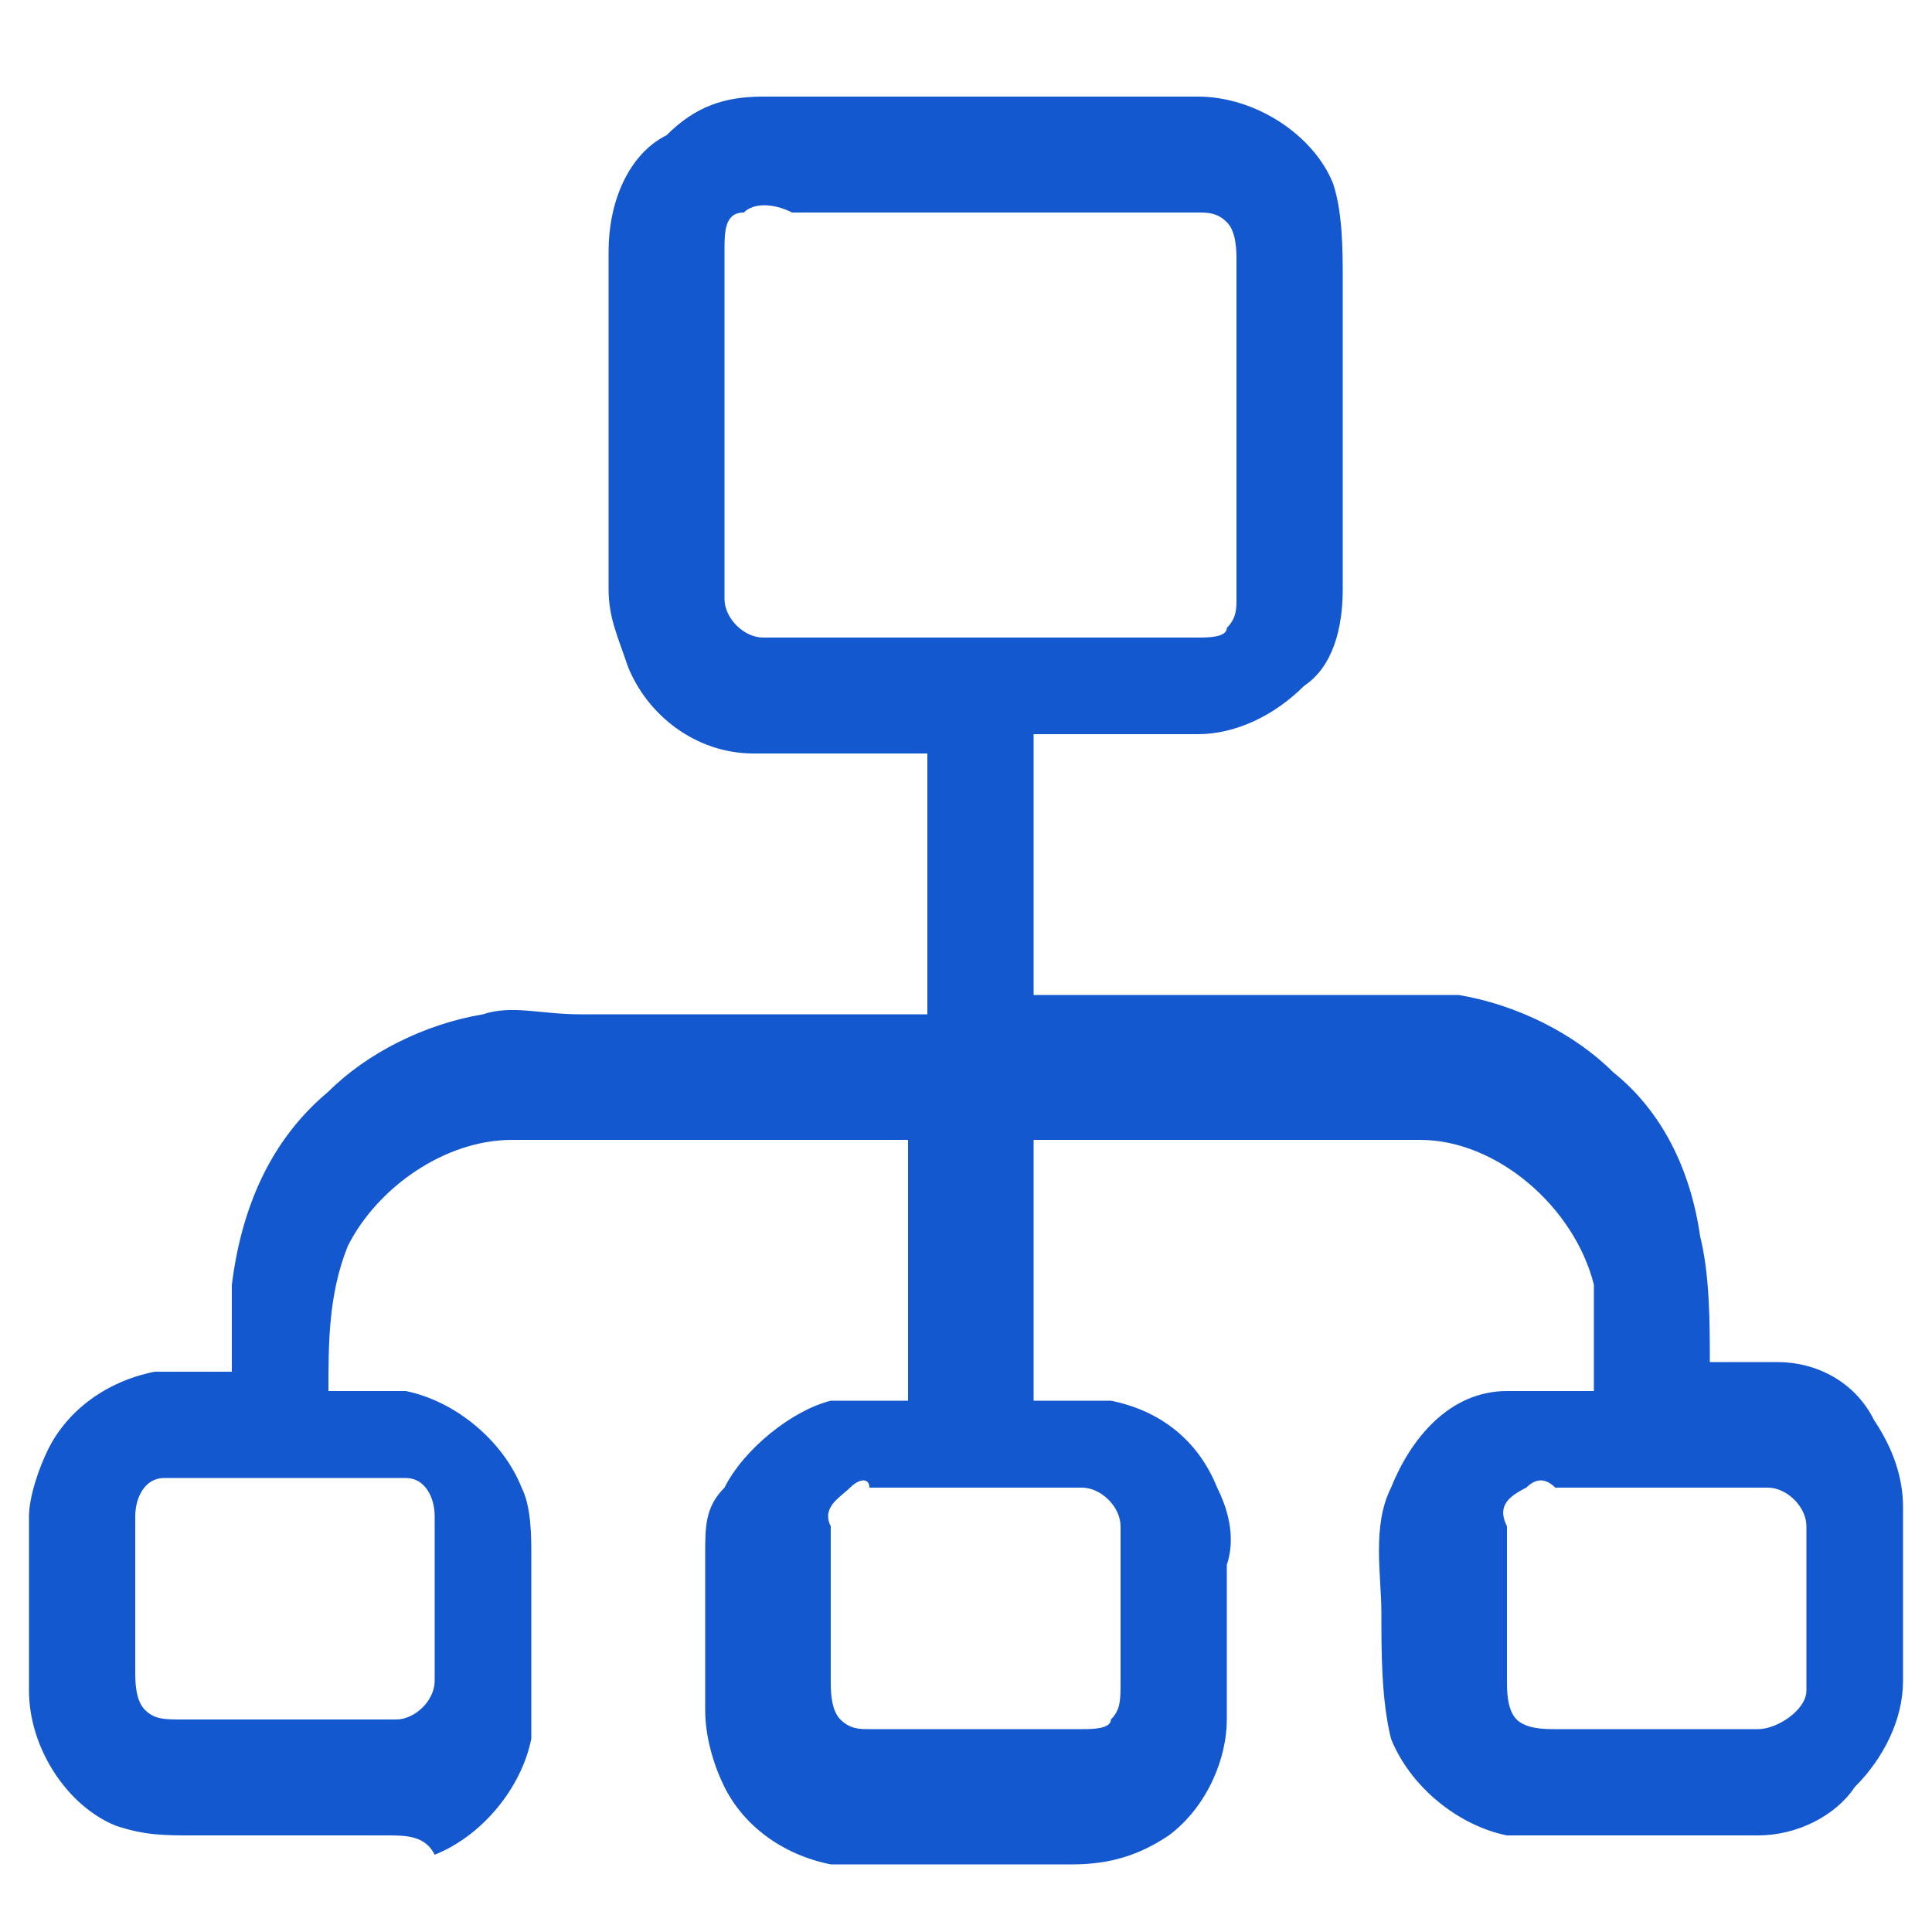 <svg xmlns="http://www.w3.org/2000/svg" xmlns:xlink="http://www.w3.org/1999/xlink" id="Layer_1" x="0px" y="0px" width="20px" height="20px" viewBox="0 0 20 20" style="enable-background:new 0 0 20 20;" xml:space="preserve"> <g> <g> <path style="fill:#1458D0;" d="M6.9,1.4C7.2,1.1,7.5,1,7.9,1c1.5,0,3,0,4.5,0c0.6,0,1.2,0.4,1.4,0.9c0.1,0.3,0.1,0.7,0.1,1 c0,1.1,0,2.2,0,3.2c0,0.4-0.1,0.8-0.4,1c-0.3,0.3-0.7,0.5-1.1,0.5c-0.6,0-1.1,0-1.7,0c0,0.9,0,1.8,0,2.7c1.2,0,2.4,0,3.6,0 c0.3,0,0.5,0,0.8,0c0.6,0.1,1.2,0.4,1.6,0.8c0.5,0.4,0.8,1,0.9,1.7c0.1,0.4,0.1,0.9,0.1,1.3c0.2,0,0.5,0,0.7,0 c0.4,0,0.8,0.2,1,0.6c0.2,0.3,0.3,0.6,0.3,0.9v1.8c0,0.4-0.2,0.8-0.5,1.1C19,18.8,18.6,19,18.2,19c-0.6,0-1.2,0-1.8,0 c-0.3,0-0.6,0-0.8,0c-0.5-0.1-1-0.5-1.2-1c-0.1-0.4-0.1-0.9-0.1-1.3c0-0.4-0.1-0.9,0.1-1.3c0.2-0.5,0.6-1,1.2-1c0.3,0,0.6,0,0.9,0 c0-0.4,0-0.8,0-1.1c-0.2-0.8-1-1.5-1.8-1.5c-1.3,0-2.6,0-4,0c0,0.9,0,1.8,0,2.7c0.3,0,0.6,0,0.8,0c0.5,0.1,0.9,0.4,1.1,0.9 c0.1,0.2,0.2,0.5,0.1,0.8c0,0.5,0,1.1,0,1.6c0,0.4-0.2,0.9-0.6,1.2c-0.3,0.2-0.6,0.3-1,0.3c-0.6,0-1.2,0-1.8,0c-0.2,0-0.5,0-0.7,0 c-0.5-0.1-0.9-0.4-1.1-0.8c-0.1-0.2-0.2-0.5-0.2-0.8c0-0.5,0-1.1,0-1.6c0-0.3,0-0.5,0.2-0.7c0.2-0.4,0.7-0.8,1.1-0.9 c0.3,0,0.5,0,0.8,0c0-0.9,0-1.8,0-2.7c-1.4,0-2.8,0-4.1,0c-0.7,0-1.4,0.5-1.7,1.1c-0.2,0.5-0.2,1-0.2,1.5c0.3,0,0.5,0,0.8,0 c0.5,0.1,1,0.5,1.2,1c0.1,0.2,0.1,0.5,0.1,0.7c0,0.4,0,0.8,0,1.2c0,0.2,0,0.4,0,0.7c-0.1,0.5-0.5,1-1,1.2C4.4,19,4.2,19,4,19 c-0.7,0-1.3,0-2,0c-0.3,0-0.5,0-0.8-0.1c-0.5-0.2-0.9-0.8-0.9-1.4v-1.8c0-0.2,0.1-0.5,0.2-0.7c0.2-0.4,0.6-0.7,1.1-0.8 c0.3,0,0.5,0,0.8,0c0-0.3,0-0.6,0-0.9c0.1-0.8,0.4-1.5,1-2c0.4-0.4,1-0.7,1.6-0.8c0.3-0.1,0.6,0,1,0c1.2,0,2.4,0,3.6,0 c0-0.9,0-1.8,0-2.7c-0.6,0-1.2,0-1.8,0c-0.6,0-1.1-0.4-1.3-0.9C6.4,6.6,6.3,6.4,6.3,6.1c0-1.2,0-2.4,0-3.5 C6.3,2.1,6.5,1.6,6.9,1.4z M7.7,2.2C7.5,2.2,7.5,2.4,7.5,2.6c0,1.2,0,2.4,0,3.6c0,0.2,0.2,0.4,0.4,0.4c1.5,0,3,0,4.5,0 c0.1,0,0.3,0,0.3-0.1c0.1-0.1,0.1-0.2,0.1-0.3c0-1.2,0-2.4,0-3.5c0-0.1,0-0.3-0.1-0.4c-0.1-0.1-0.2-0.1-0.3-0.1 c-1.4,0-2.8,0-4.2,0C8,2.1,7.8,2.1,7.7,2.2z M1.7,15.3c-0.2,0-0.3,0.2-0.3,0.4c0,0.5,0,1.1,0,1.6c0,0.1,0,0.3,0.1,0.4 c0.1,0.1,0.2,0.1,0.4,0.1c0.7,0,1.5,0,2.2,0c0.2,0,0.4-0.2,0.4-0.4c0-0.6,0-1.1,0-1.7c0-0.2-0.1-0.4-0.3-0.4c-0.3,0-0.6,0-0.8,0 C2.8,15.3,2.2,15.3,1.7,15.3z M8.8,15.4c-0.1,0.1-0.3,0.2-0.2,0.4c0,0.5,0,1.1,0,1.6c0,0.1,0,0.3,0.1,0.4c0.1,0.1,0.2,0.1,0.3,0.1 c0.7,0,1.5,0,2.2,0c0.1,0,0.3,0,0.3-0.1c0.1-0.1,0.1-0.2,0.1-0.4c0-0.5,0-1.1,0-1.6c0-0.2-0.2-0.4-0.4-0.4c-0.7,0-1.4,0-2.2,0 C9,15.3,8.9,15.3,8.8,15.4z M15.8,15.4c-0.2,0.1-0.3,0.2-0.2,0.4c0,0.5,0,1.1,0,1.6c0,0.1,0,0.3,0.1,0.4c0.1,0.1,0.3,0.1,0.4,0.1 c0.7,0,1.4,0,2.1,0c0.2,0,0.5-0.2,0.5-0.4c0-0.6,0-1.1,0-1.7c0-0.2-0.2-0.4-0.4-0.4c-0.7,0-1.5,0-2.2,0 C16,15.3,15.9,15.3,15.8,15.4z"></path> </g> </g> </svg>